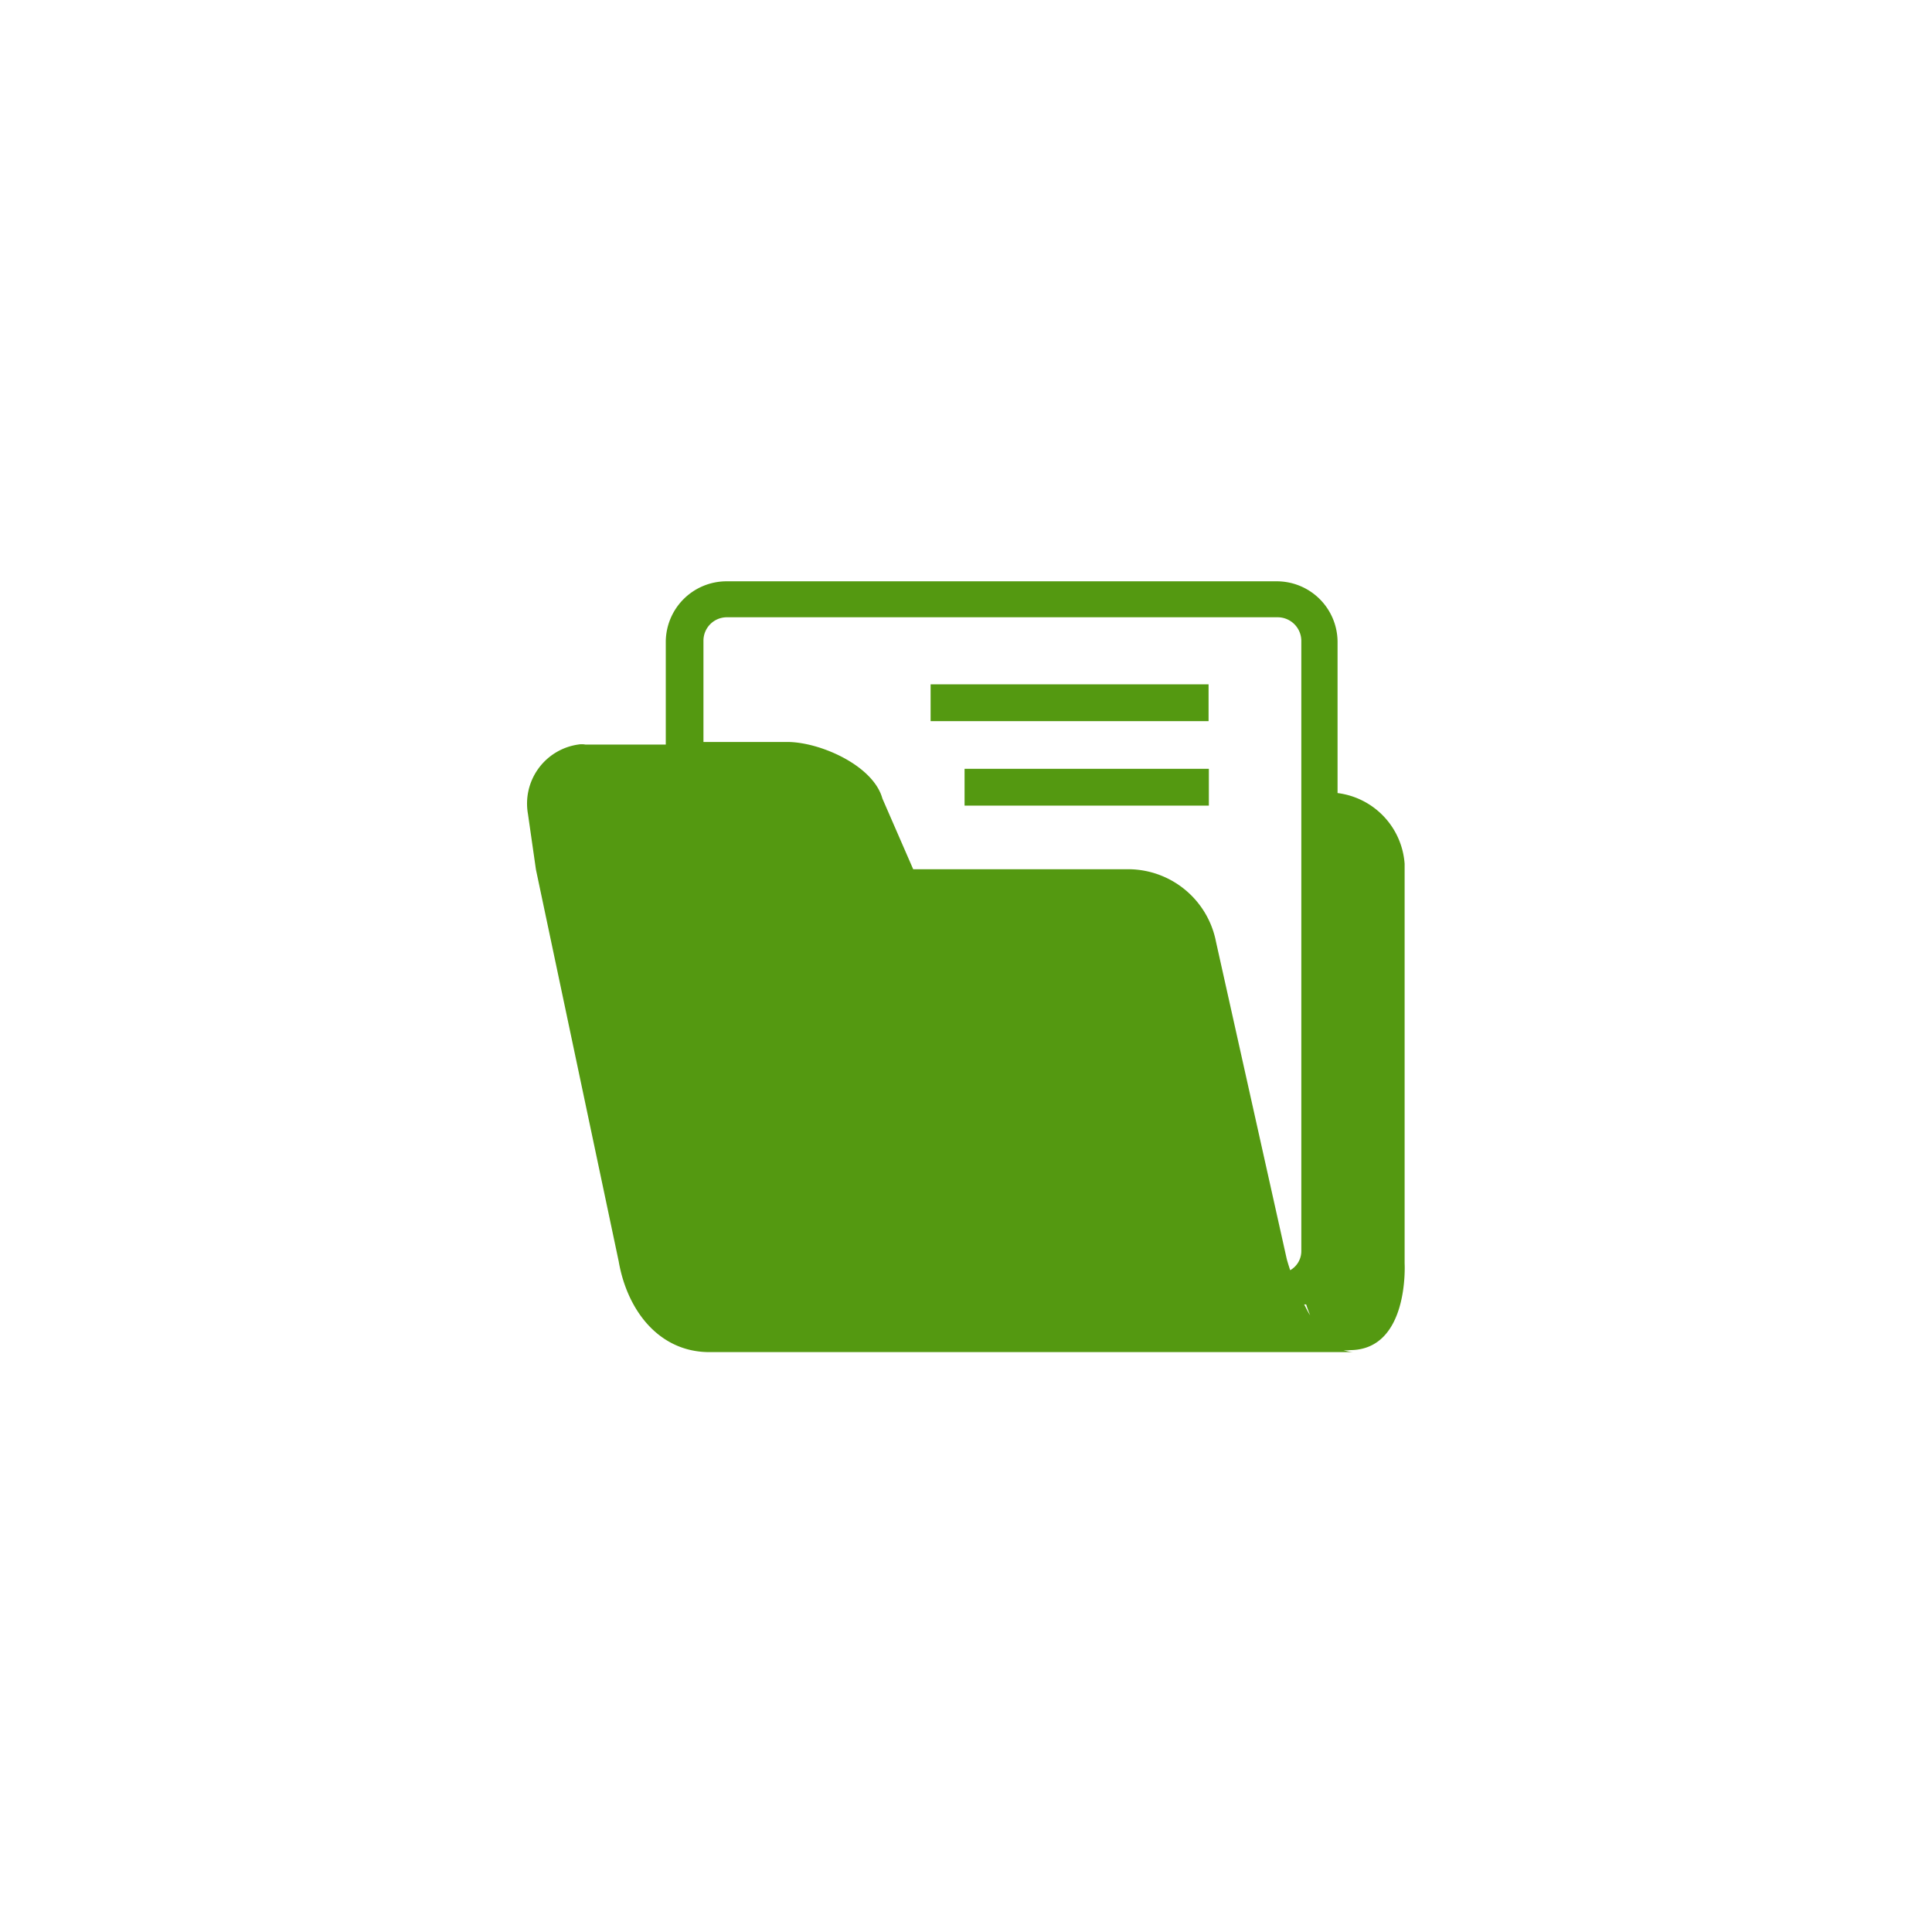 <svg id="Capa_1" data-name="Capa 1" xmlns="http://www.w3.org/2000/svg" viewBox="0 0 67.7 67.7"><defs><style>.cls-1{fill:#549911;}</style></defs><path class="cls-1" d="M49.22,44.27v-14a2.69,2.69,0,0,0-2.35-2.48v-5.3a2.13,2.13,0,0,0-2.12-2.12H25.45a2.13,2.13,0,0,0-2.12,2.12v3.6H20.51a.72.72,0,0,0-.25,0,2.09,2.09,0,0,0-1.76,2.43l.28,1.95,2.9,13.73c.3,1.73,1.42,3.18,3.18,3.18H47.44a1.15,1.15,0,0,1-.36-.07.82.82,0,0,0,.23,0C49.39,47.3,49.22,44.27,49.22,44.27Zm-3.31,1.82c-.08-.12-.14-.25-.21-.38l.07,0A4.13,4.13,0,0,0,45.91,46.09ZM24.65,22.45a.82.82,0,0,1,.82-.82h19.3a.83.83,0,0,1,.83.82V43.83a.77.77,0,0,1-.39.68c-.08-.24-.12-.39-.12-.39L42.61,33a3.14,3.14,0,0,0-3-2.54H32l-1.08-2.48C30.6,26.82,28.73,26,27.59,26H24.65Z"/><rect class="cls-1" x="32.61" y="23.98" width="9.74" height="1.29"/><rect class="cls-1" x="33.8" y="26.94" width="8.56" height="1.29"/></svg>